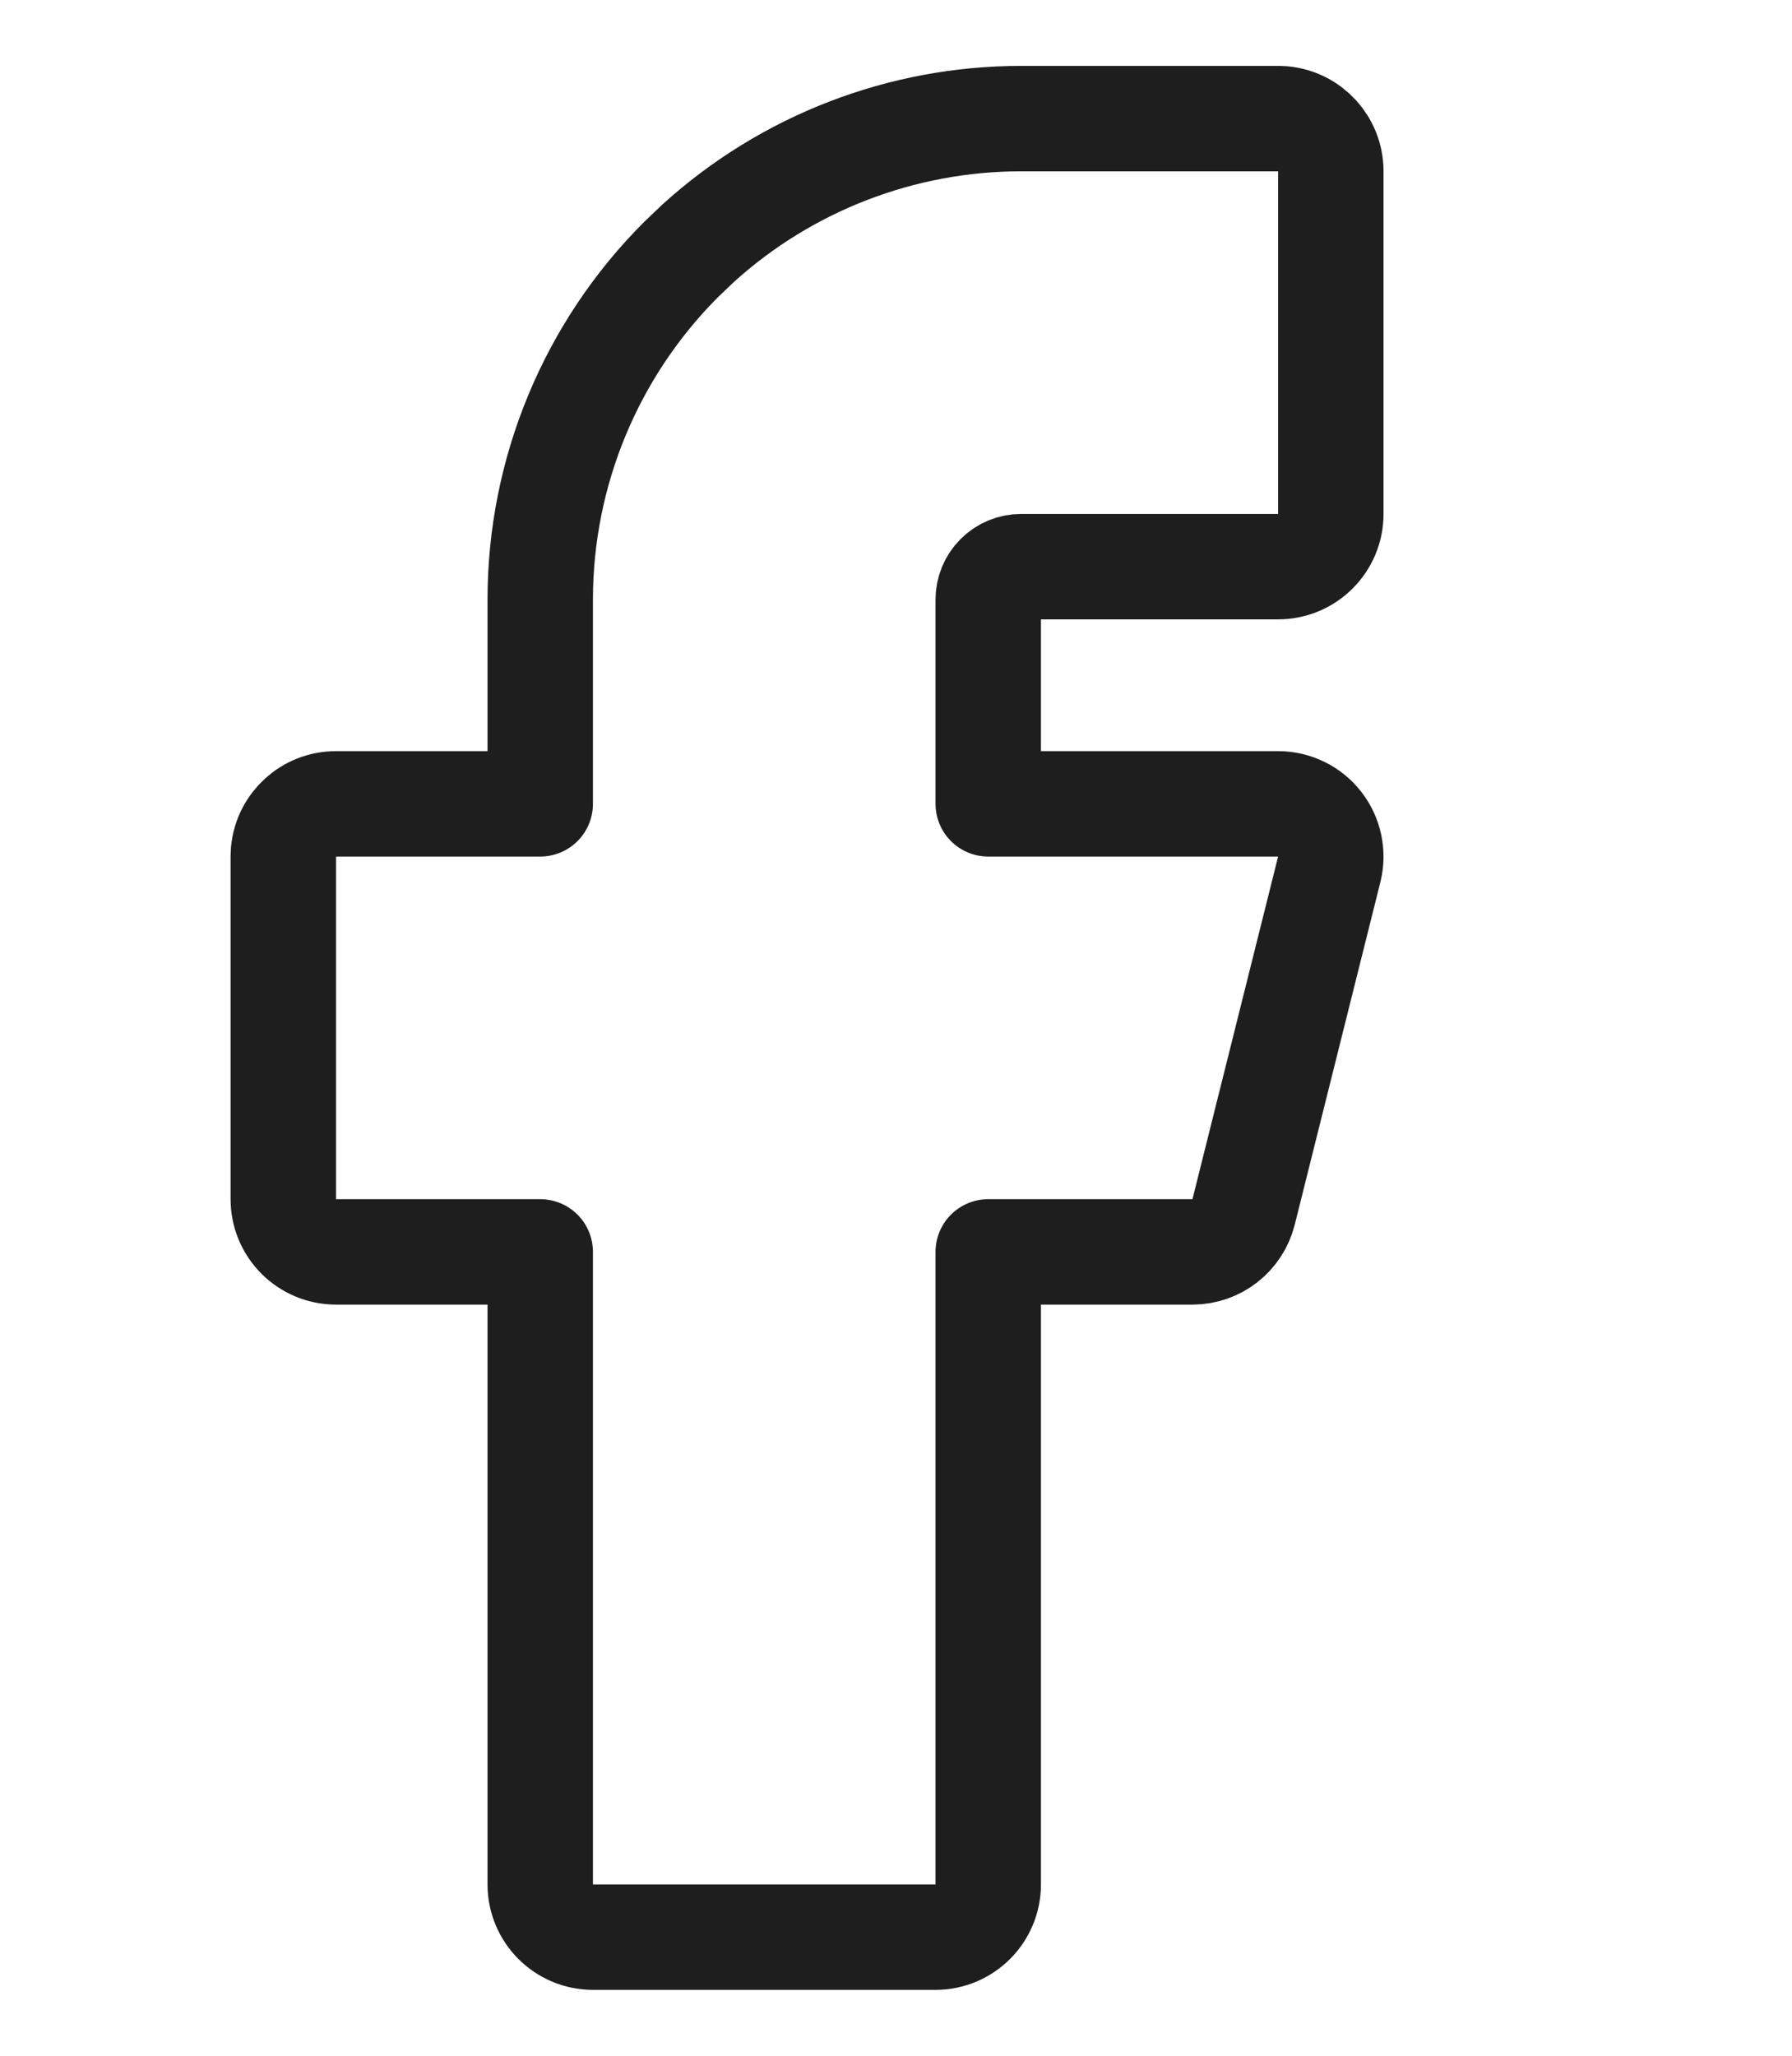 <svg width="34" height="39" viewBox="0 0 34 39" fill="none" xmlns="http://www.w3.org/2000/svg">
<path d="M24.25 2.25L24.352 2.255C24.857 2.306 25.25 2.732 25.25 3.25V9.75C25.25 10.302 24.802 10.75 24.25 10.75H19.375C19.209 10.75 19.05 10.815 18.933 10.933C18.815 11.05 18.75 11.209 18.75 11.375V15.25H24.25C24.558 15.25 24.849 15.392 25.038 15.635C25.227 15.877 25.294 16.194 25.22 16.492L23.595 22.992C23.483 23.437 23.084 23.75 22.625 23.75H18.75V35.75C18.75 36.302 18.302 36.75 17.75 36.75H11.25C10.698 36.75 10.25 36.302 10.25 35.75V23.75H6.375C5.823 23.75 5.375 23.302 5.375 22.75V16.25L5.38 16.148C5.431 15.643 5.857 15.25 6.375 15.25H10.25V11.375C10.25 8.955 11.212 6.634 12.923 4.923L13.251 4.61C14.925 3.095 17.106 2.25 19.375 2.25H24.25Z" stroke="#1E1E1E" stroke-width="2" stroke-linecap="round" stroke-linejoin="round"/>
</svg>
